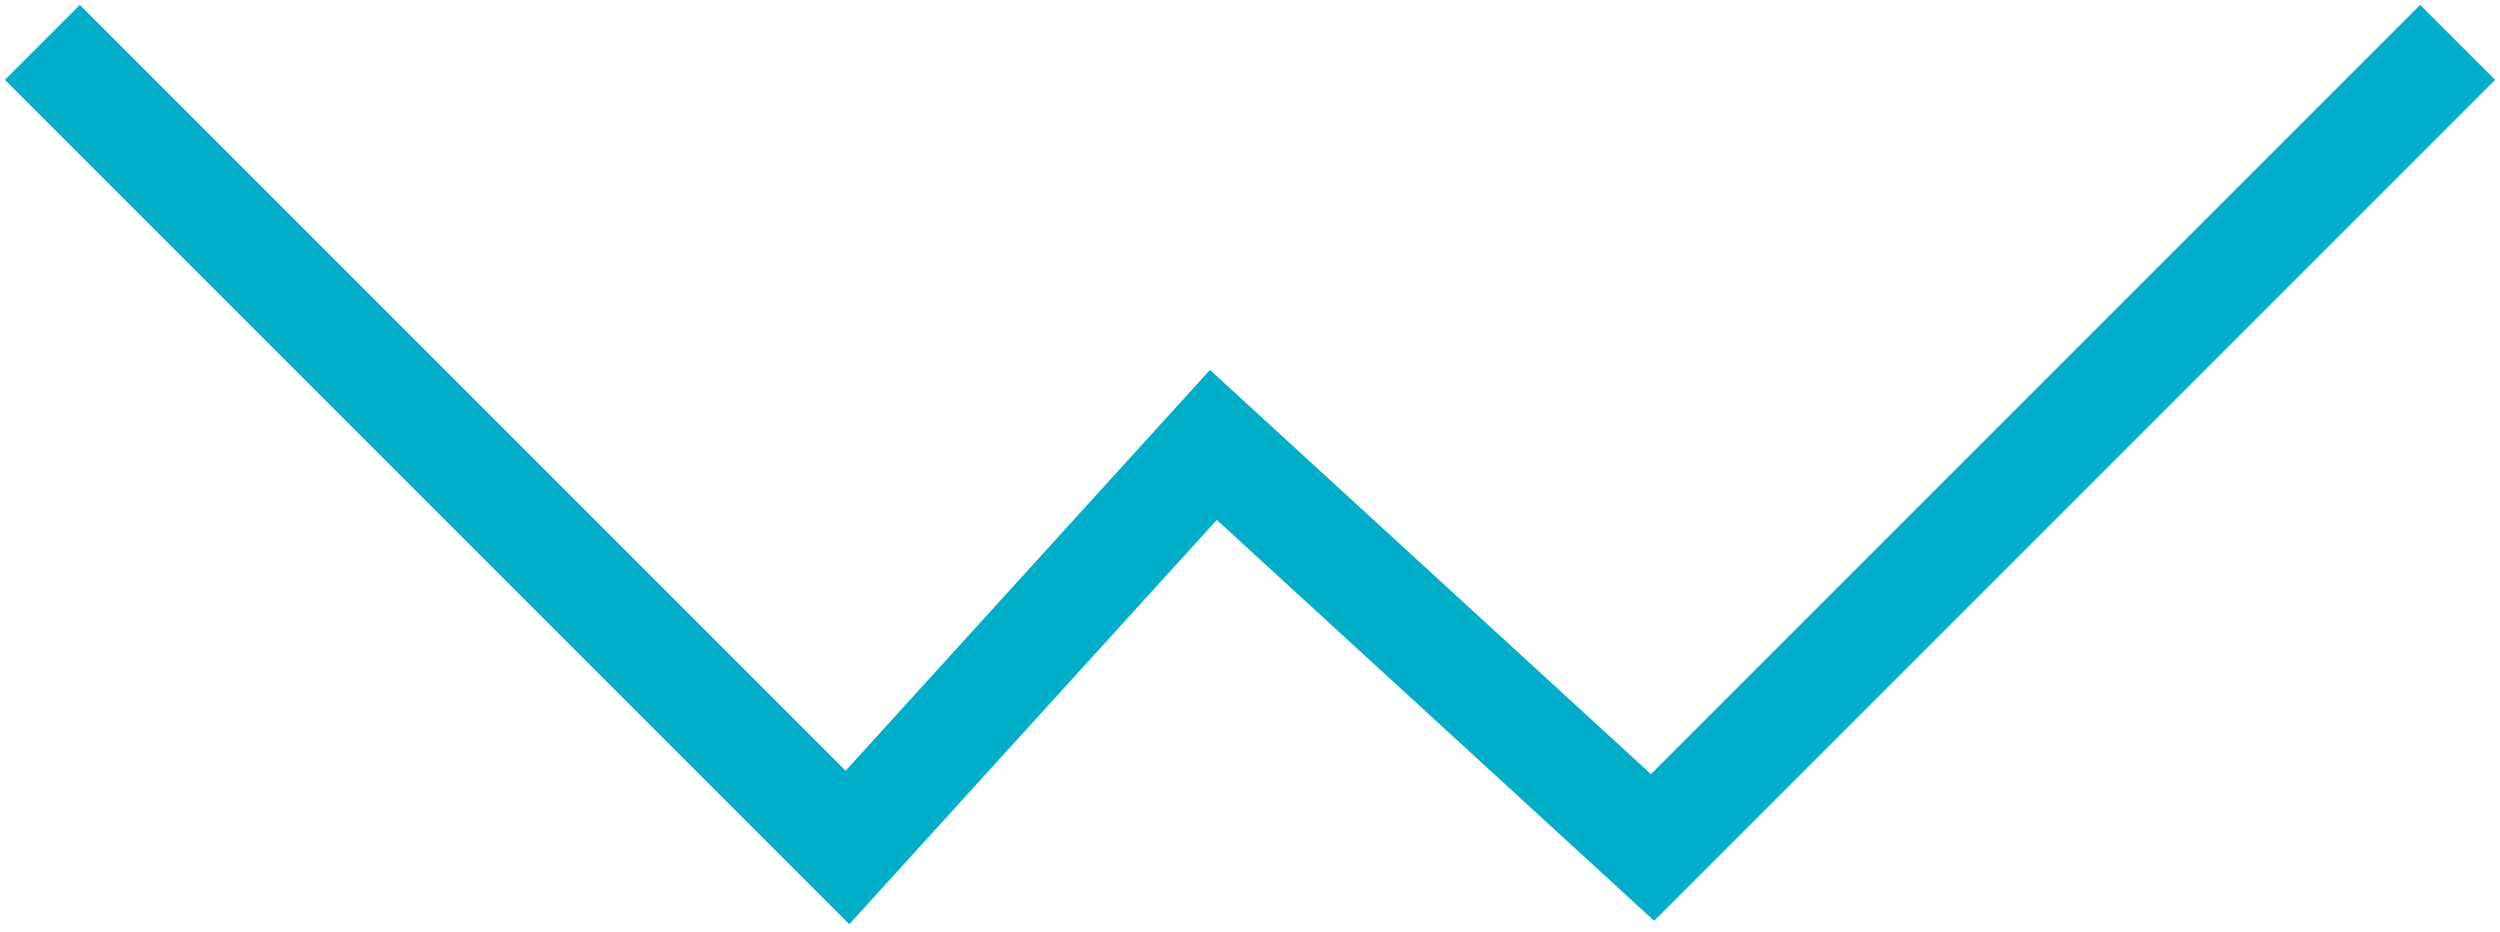 <?xml version="1.0" encoding="UTF-8"?> <svg xmlns="http://www.w3.org/2000/svg" width="59" height="22" viewBox="0 0 59 22" fill="none"> <path d="M58 1L39 20L28.636 10.5L20 20L1 1" stroke="#00AEC9" stroke-width="2.5"></path> </svg> 